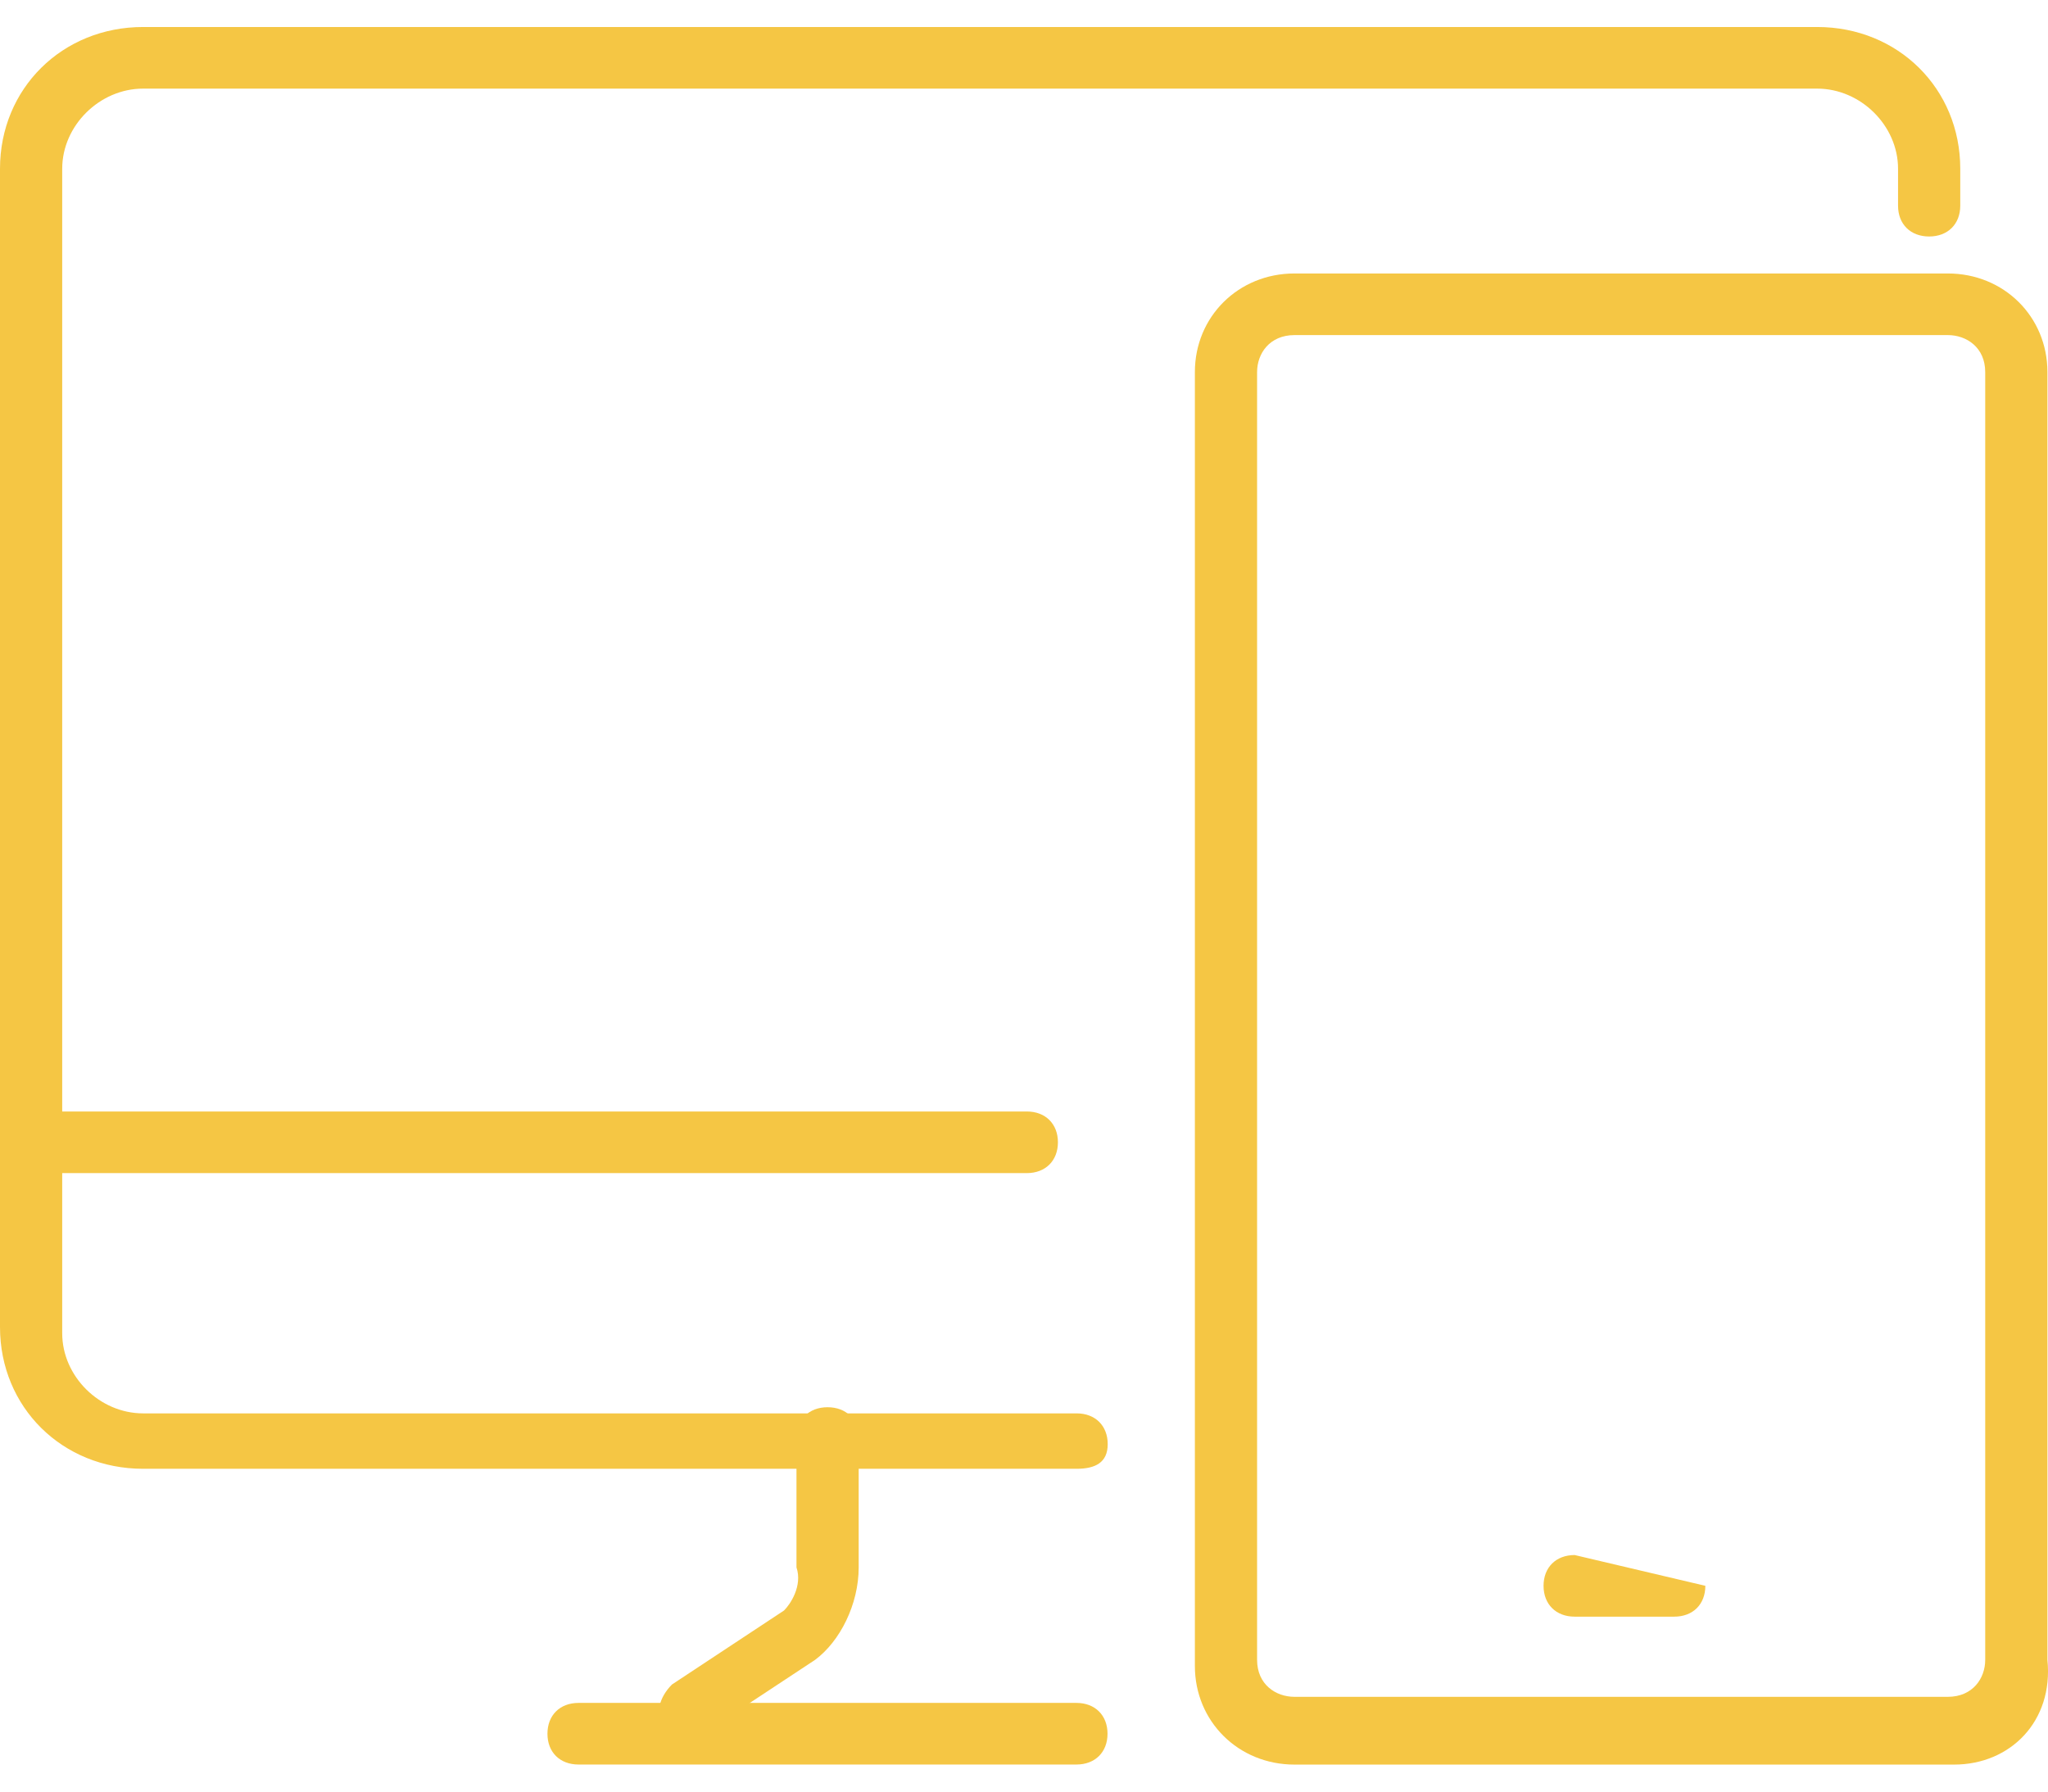 <svg width="32" height="28" viewBox="0 0 32 28" fill="none" xmlns="http://www.w3.org/2000/svg">
<path d="M16.822 22.955H2.236C0.972 22.955 0 21.992 0 20.74V2.637C0 1.385 0.972 0.422 2.236 0.422H28.393C29.657 0.422 30.629 1.385 30.629 2.637V3.215C30.629 3.503 30.434 3.696 30.143 3.696C29.851 3.696 29.657 3.503 29.657 3.215V2.637C29.657 1.963 29.073 1.385 28.393 1.385H2.236C1.556 1.385 0.972 1.963 0.972 2.637V20.837C0.972 21.511 1.556 22.089 2.236 22.089H16.822C17.113 22.089 17.308 22.281 17.308 22.57C17.308 22.859 17.113 22.955 16.822 22.955Z" fill="#F5C644"/>
<path d="M16.044 18.334H0.486C0.194 18.334 0 18.141 0 17.852C0 17.564 0.194 17.371 0.486 17.371H16.044C16.335 17.371 16.53 17.564 16.53 17.852C16.53 18.141 16.335 18.334 16.044 18.334Z" fill="#F5C644"/>
<path d="M16.819 27.577H9.04C8.748 27.577 8.554 27.385 8.554 27.096C8.554 26.807 8.748 26.614 9.04 26.614H16.819C17.11 26.614 17.305 26.807 17.305 27.096C17.305 27.385 17.11 27.577 16.819 27.577Z" fill="#F5C644"/>
<path d="M10.792 27.193C10.597 27.193 10.5 27.096 10.403 27C10.208 26.808 10.306 26.519 10.5 26.326L12.25 25.17C12.348 25.074 12.542 24.785 12.445 24.496V22.474C12.445 22.185 12.639 21.993 12.931 21.993C13.223 21.993 13.417 22.185 13.417 22.474V24.496C13.417 25.074 13.125 25.652 12.736 25.941L10.986 27.096C10.986 27.193 10.889 27.193 10.792 27.193Z" fill="#F5C644"/>
<path d="M30.533 27.578H20.226C19.351 27.578 18.67 26.904 18.67 26.037V5.815C18.67 4.948 19.351 4.274 20.226 4.274H30.435C31.31 4.274 31.991 4.948 31.991 5.815V25.941C32.088 26.904 31.408 27.578 30.533 27.578ZM20.226 5.237C19.837 5.237 19.642 5.526 19.642 5.815V25.941C19.642 26.326 19.934 26.519 20.226 26.519H30.435C30.824 26.519 31.019 26.23 31.019 25.941V5.815C31.019 5.43 30.727 5.237 30.435 5.237H20.226Z" fill="#F5C644"/>
<path d="M26.646 24.784C26.646 25.073 26.452 25.266 26.16 25.266H24.604C24.313 25.266 24.118 25.073 24.118 24.784C24.118 24.495 24.313 24.303 24.604 24.303" fill="#F5C644"/>
</svg>
